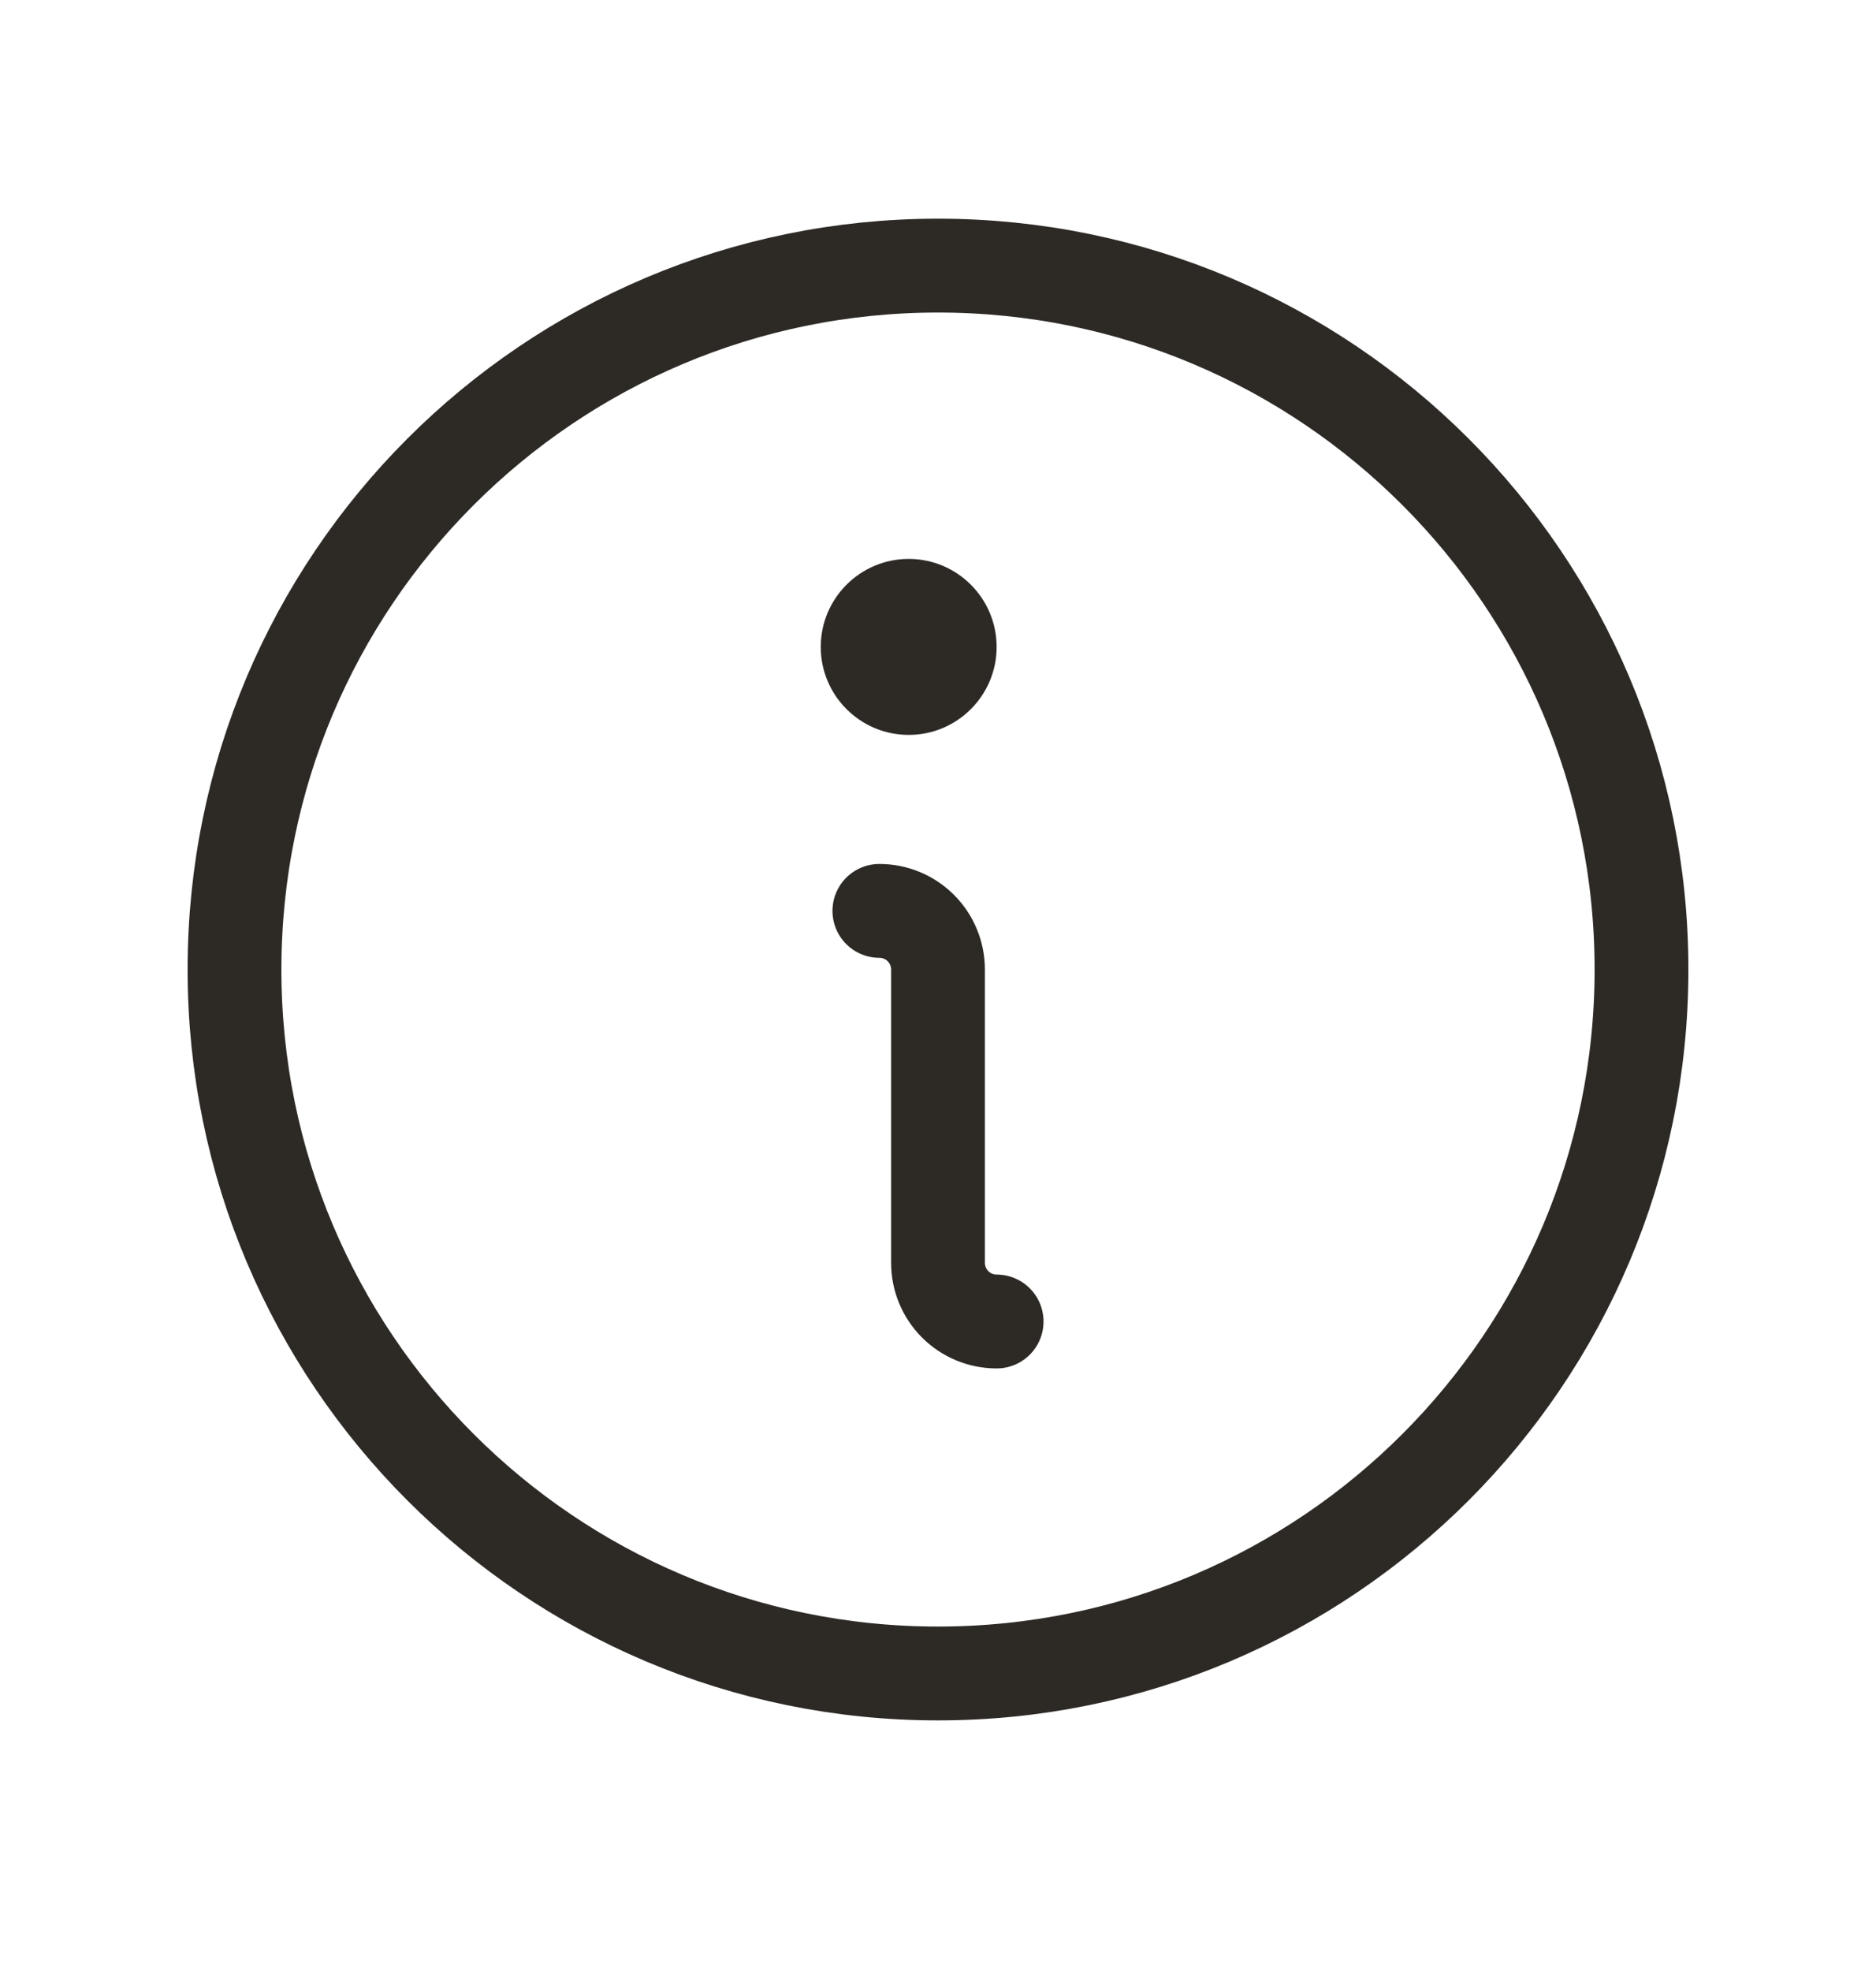 <svg width="20" height="21" viewBox="0 0 20 21" fill="none" xmlns="http://www.w3.org/2000/svg">
<g id="Info" clip-path="url(#clip0_5461_41437)">
<path id="Vector" d="M10 17.83C14.142 17.83 17.5 14.472 17.5 10.33C17.5 6.188 14.142 2.83 10 2.83C5.858 2.83 2.5 6.188 2.5 10.33C2.5 14.472 5.858 17.83 10 17.83Z" stroke="#2D2A26" stroke-linecap="round" stroke-linejoin="round"/>
<path id="Vector_2" d="M9.375 9.705C9.541 9.705 9.7 9.771 9.817 9.888C9.934 10.005 10 10.164 10 10.33V13.455C10 13.621 10.066 13.78 10.183 13.897C10.3 14.014 10.459 14.08 10.625 14.08" stroke="#2D2A26" stroke-linecap="round" stroke-linejoin="round"/>
<path id="Vector_3" d="M9.688 7.83C10.205 7.83 10.625 7.41 10.625 6.893C10.625 6.375 10.205 5.955 9.688 5.955C9.17 5.955 8.75 6.375 8.75 6.893C8.75 7.41 9.17 7.83 9.688 7.83Z" fill="#2D2A26"/>
</g>
<defs>
<clipPath id="clip0_5461_41437">
<rect width="20" height="20" fill="white" transform="translate(0 0.33)"/>
</clipPath>
</defs>
</svg>
